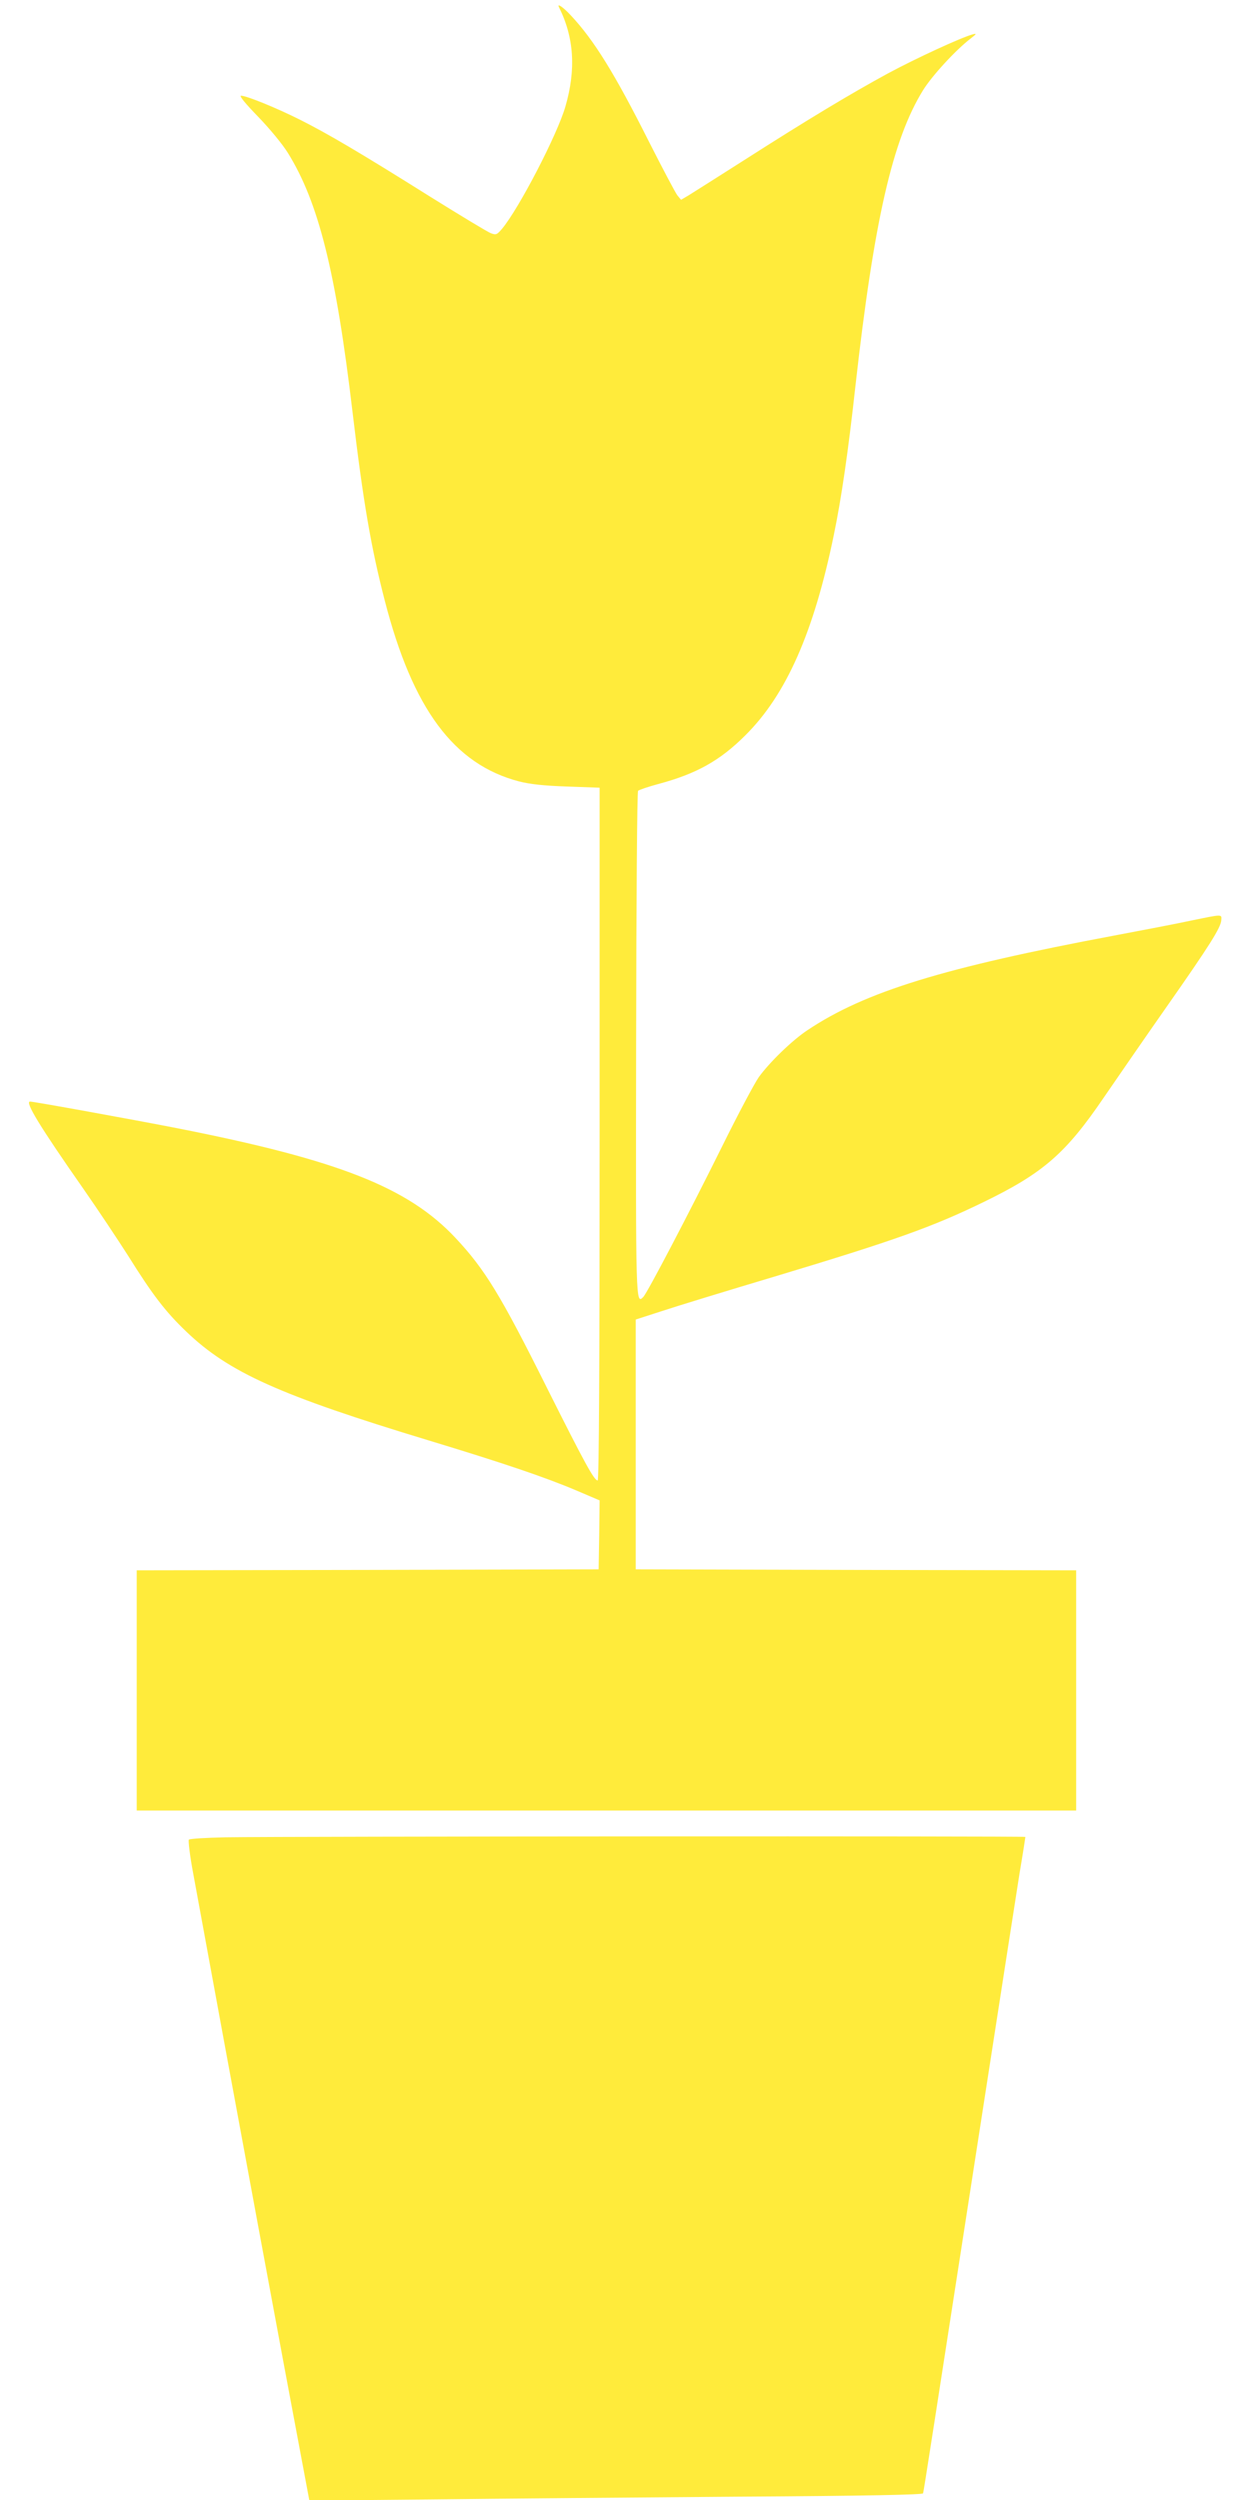 <?xml version="1.0" standalone="no"?>
<!DOCTYPE svg PUBLIC "-//W3C//DTD SVG 20010904//EN"
 "http://www.w3.org/TR/2001/REC-SVG-20010904/DTD/svg10.dtd">
<svg version="1.0" xmlns="http://www.w3.org/2000/svg"
 width="640pt" height="1280pt" viewBox="0 0 640 1280"
 preserveAspectRatio="xMidYMid meet">
<g transform="translate(0,1280) scale(0.1,-0.1)"
fill="#ffeb3b" stroke="none">
<path d="M2862 12763 c77 -154 88 -318 33 -508 -41 -143 -238 -523 -325 -627
-26 -30 -30 -32 -57 -22 -16 6 -155 90 -309 186 -363 228 -527 324 -666 394
-121 61 -276 124 -304 124 -11 0 23 -41 87 -107 60 -62 126 -142 153 -186 157
-253 246 -608 331 -1327 55 -463 95 -694 165 -965 143 -555 354 -839 688 -926
55 -14 126 -22 245 -26 l167 -6 0 -1774 c0 -1173 -3 -1773 -10 -1773 -18 0
-67 90 -260 475 -236 473 -317 606 -468 767 -243 259 -599 399 -1427 562 -225
44 -732 136 -751 136 -28 0 50 -128 273 -447 74 -106 177 -261 230 -344 123
-197 190 -285 297 -387 218 -209 479 -326 1241 -557 379 -115 592 -187 753
-255 l122 -52 -2 -177 -3 -176 -1182 -3 -1183 -2 0 -615 0 -615 2405 0 2405 0
0 615 0 615 -1127 2 -1128 3 0 639 0 640 130 42 c72 24 333 104 581 178 615
185 808 254 1069 381 307 149 422 250 616 535 70 102 214 311 322 465 220 314
278 406 280 444 2 31 8 31 -153 -2 -69 -15 -246 -49 -395 -77 -874 -164 -1275
-287 -1570 -484 -79 -52 -196 -166 -250 -241 -23 -33 -108 -193 -188 -355
-167 -337 -382 -748 -403 -770 -39 -40 -39 -43 -37 1297 1 754 5 1289 10 1294
5 5 52 21 104 35 194 52 315 119 445 249 210 208 351 529 453 1025 39 188 74
429 111 765 95 846 190 1261 346 1513 45 73 167 206 244 265 31 24 32 27 10
21 -59 -16 -287 -121 -434 -200 -191 -104 -406 -233 -736 -444 -135 -86 -263
-167 -284 -180 l-39 -23 -19 23 c-10 13 -75 136 -145 274 -175 348 -281 520
-401 648 -39 42 -72 64 -60 41z"/>
<path d="M1155 3393 c-99 -2 -183 -7 -188 -12 -4 -4 5 -82 22 -172 207 -1130
482 -2614 553 -2988 l42 -224 626 6 c344 4 1050 10 1568 14 664 4 945 10 948
17 4 11 49 305 314 2016 83 536 164 1057 180 1158 17 100 30 185 30 187 0 5
-3783 3 -4095 -2z"/>
</g>
</svg>
